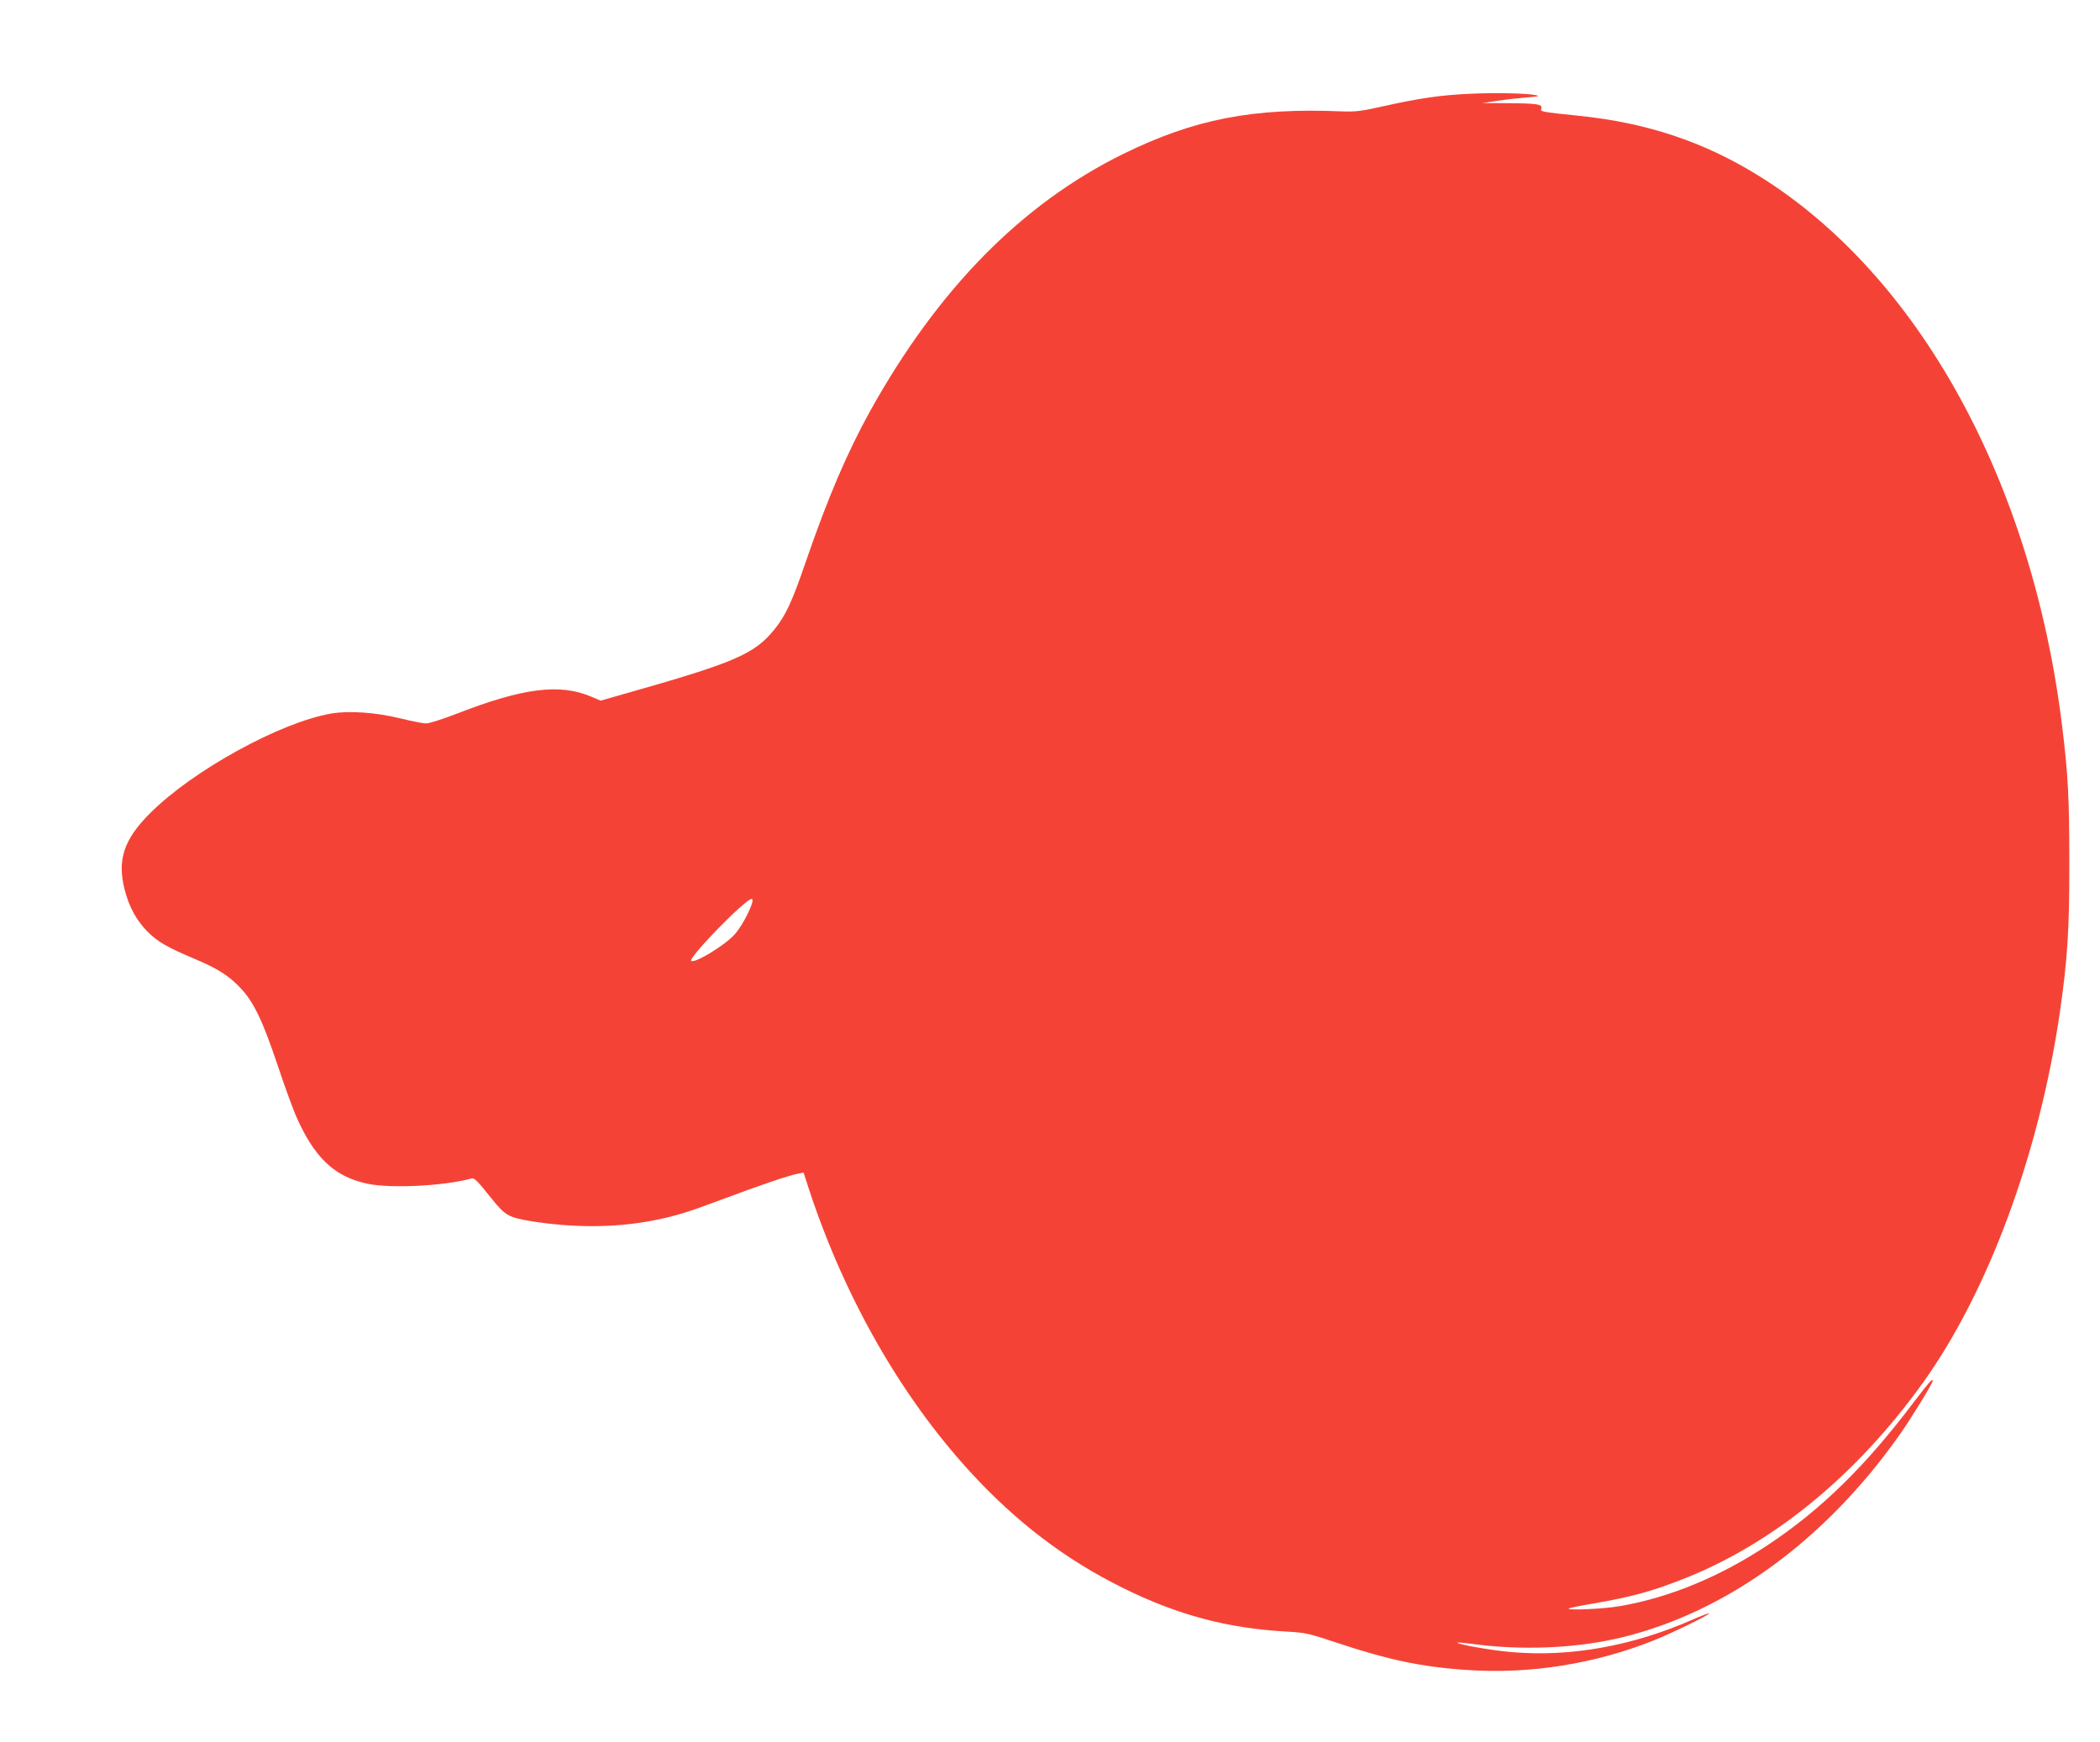 <?xml version="1.0" standalone="no"?>
<!DOCTYPE svg PUBLIC "-//W3C//DTD SVG 20010904//EN"
 "http://www.w3.org/TR/2001/REC-SVG-20010904/DTD/svg10.dtd">
<svg version="1.0" xmlns="http://www.w3.org/2000/svg"
 width="1280pt" height="1062pt" viewBox="0 0 1280 1062"
 preserveAspectRatio="xMidYMid meet">
<g transform="translate(0,1062) scale(0.1,-0.1)"
fill="#f44336" stroke="none">
<path d="M8952 10048 c-172 -8 -303 -27 -517 -75 -138 -31 -173 -35 -255 -32
-543 23 -902 -47 -1335 -260 -617 -304 -1127 -822 -1541 -1566 -141 -255 -257
-526 -391 -915 -85 -248 -124 -332 -192 -416 -123 -152 -239 -202 -913 -393
l-147 -42 -59 25 c-191 81 -417 52 -819 -105 -83 -32 -167 -59 -185 -59 -18 0
-89 14 -158 31 -151 37 -316 48 -423 29 -311 -54 -842 -347 -1101 -606 -161
-160 -203 -285 -156 -468 26 -103 73 -189 140 -256 61 -61 124 -97 284 -164
144 -61 212 -104 283 -180 80 -85 134 -198 224 -466 39 -118 89 -254 109 -303
113 -262 236 -380 441 -423 144 -30 470 -13 631 32 19 6 35 -10 129 -128 80
-99 101 -110 242 -133 261 -41 514 -39 742 6 136 27 209 50 420 129 213 80
406 146 456 155 l37 7 37 -114 c215 -649 555 -1246 972 -1703 283 -310 585
-541 938 -715 333 -165 637 -246 1000 -266 112 -6 133 -11 310 -70 310 -103
513 -146 790 -164 379 -26 776 37 1134 180 111 44 346 159 339 165 -2 3 -49
-15 -104 -39 -361 -159 -743 -228 -1099 -197 -122 10 -341 49 -331 58 2 2 39
-1 83 -7 310 -43 648 -28 928 41 637 158 1233 594 1683 1232 68 96 202 314
202 329 0 18 -19 -4 -111 -124 -296 -393 -565 -657 -889 -873 -293 -195 -601
-323 -908 -376 -101 -17 -323 -27 -310 -14 3 3 70 17 149 30 229 40 345 71
526 141 557 213 1072 632 1483 1204 398 555 709 1395 835 2257 47 324 59 508
58 923 0 389 -8 534 -44 825 -184 1498 -879 2755 -1855 3357 -330 204 -678
320 -1089 362 -240 25 -237 25 -230 45 8 26 -26 31 -209 32 l-151 1 90 13 c50
8 131 17 180 21 74 6 84 8 55 14 -56 12 -254 16 -408 8z m-4367 -4930 c-15
-54 -71 -155 -108 -195 -62 -68 -245 -178 -264 -160 -18 19 330 377 368 377 6
0 8 -9 4 -22z"/>
</g>
</svg>
